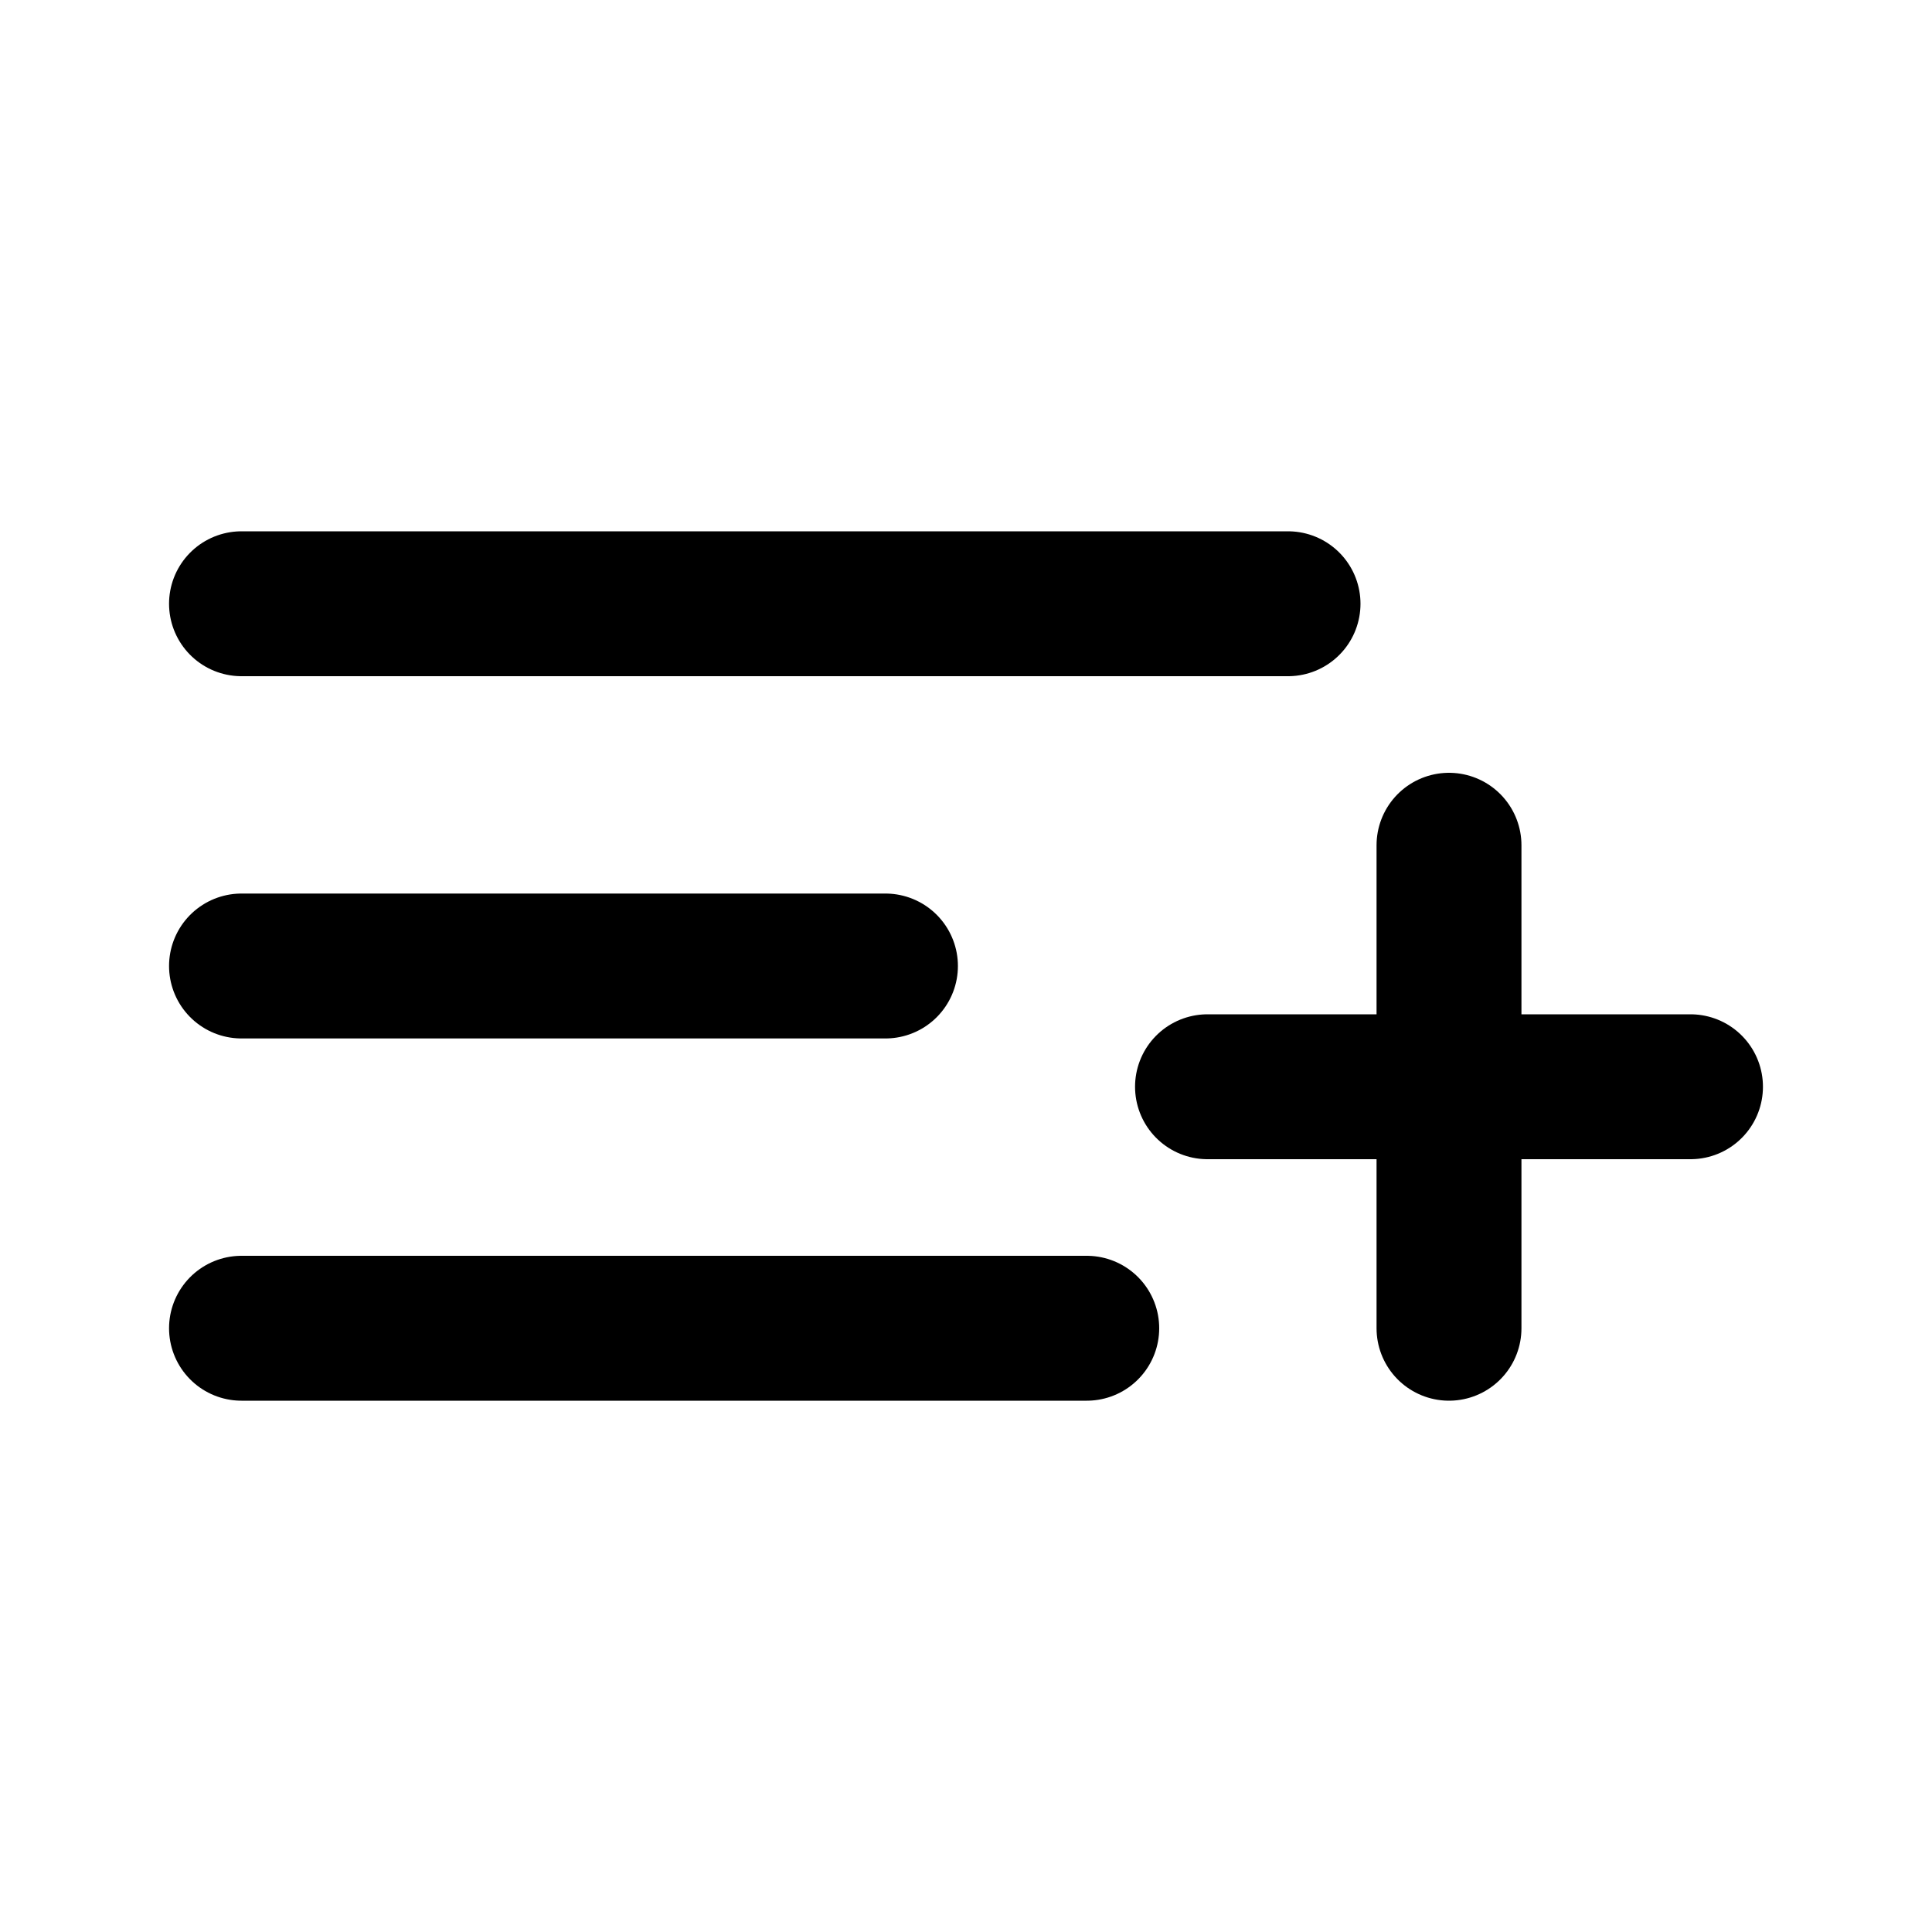 <svg width="16" height="16" viewBox="0 0 16 16" fill="none" xmlns="http://www.w3.org/2000/svg">
<path d="M7.333 8H2" stroke="black" stroke-width="1.2" stroke-linecap="round" stroke-linejoin="round"/>
<path d="M10.667 5H2" stroke="black" stroke-width="1.2" stroke-linecap="round" stroke-linejoin="round"/>
<path d="M9 11H2" stroke="black" stroke-width="1.2" stroke-linecap="round" stroke-linejoin="round"/>
<path d="M12 7V11" stroke="black" stroke-width="1.2" stroke-linecap="round" stroke-linejoin="round"/>
<path d="M14 9H10" stroke="black" stroke-width="1.2" stroke-linecap="round" stroke-linejoin="round"/>
</svg>

